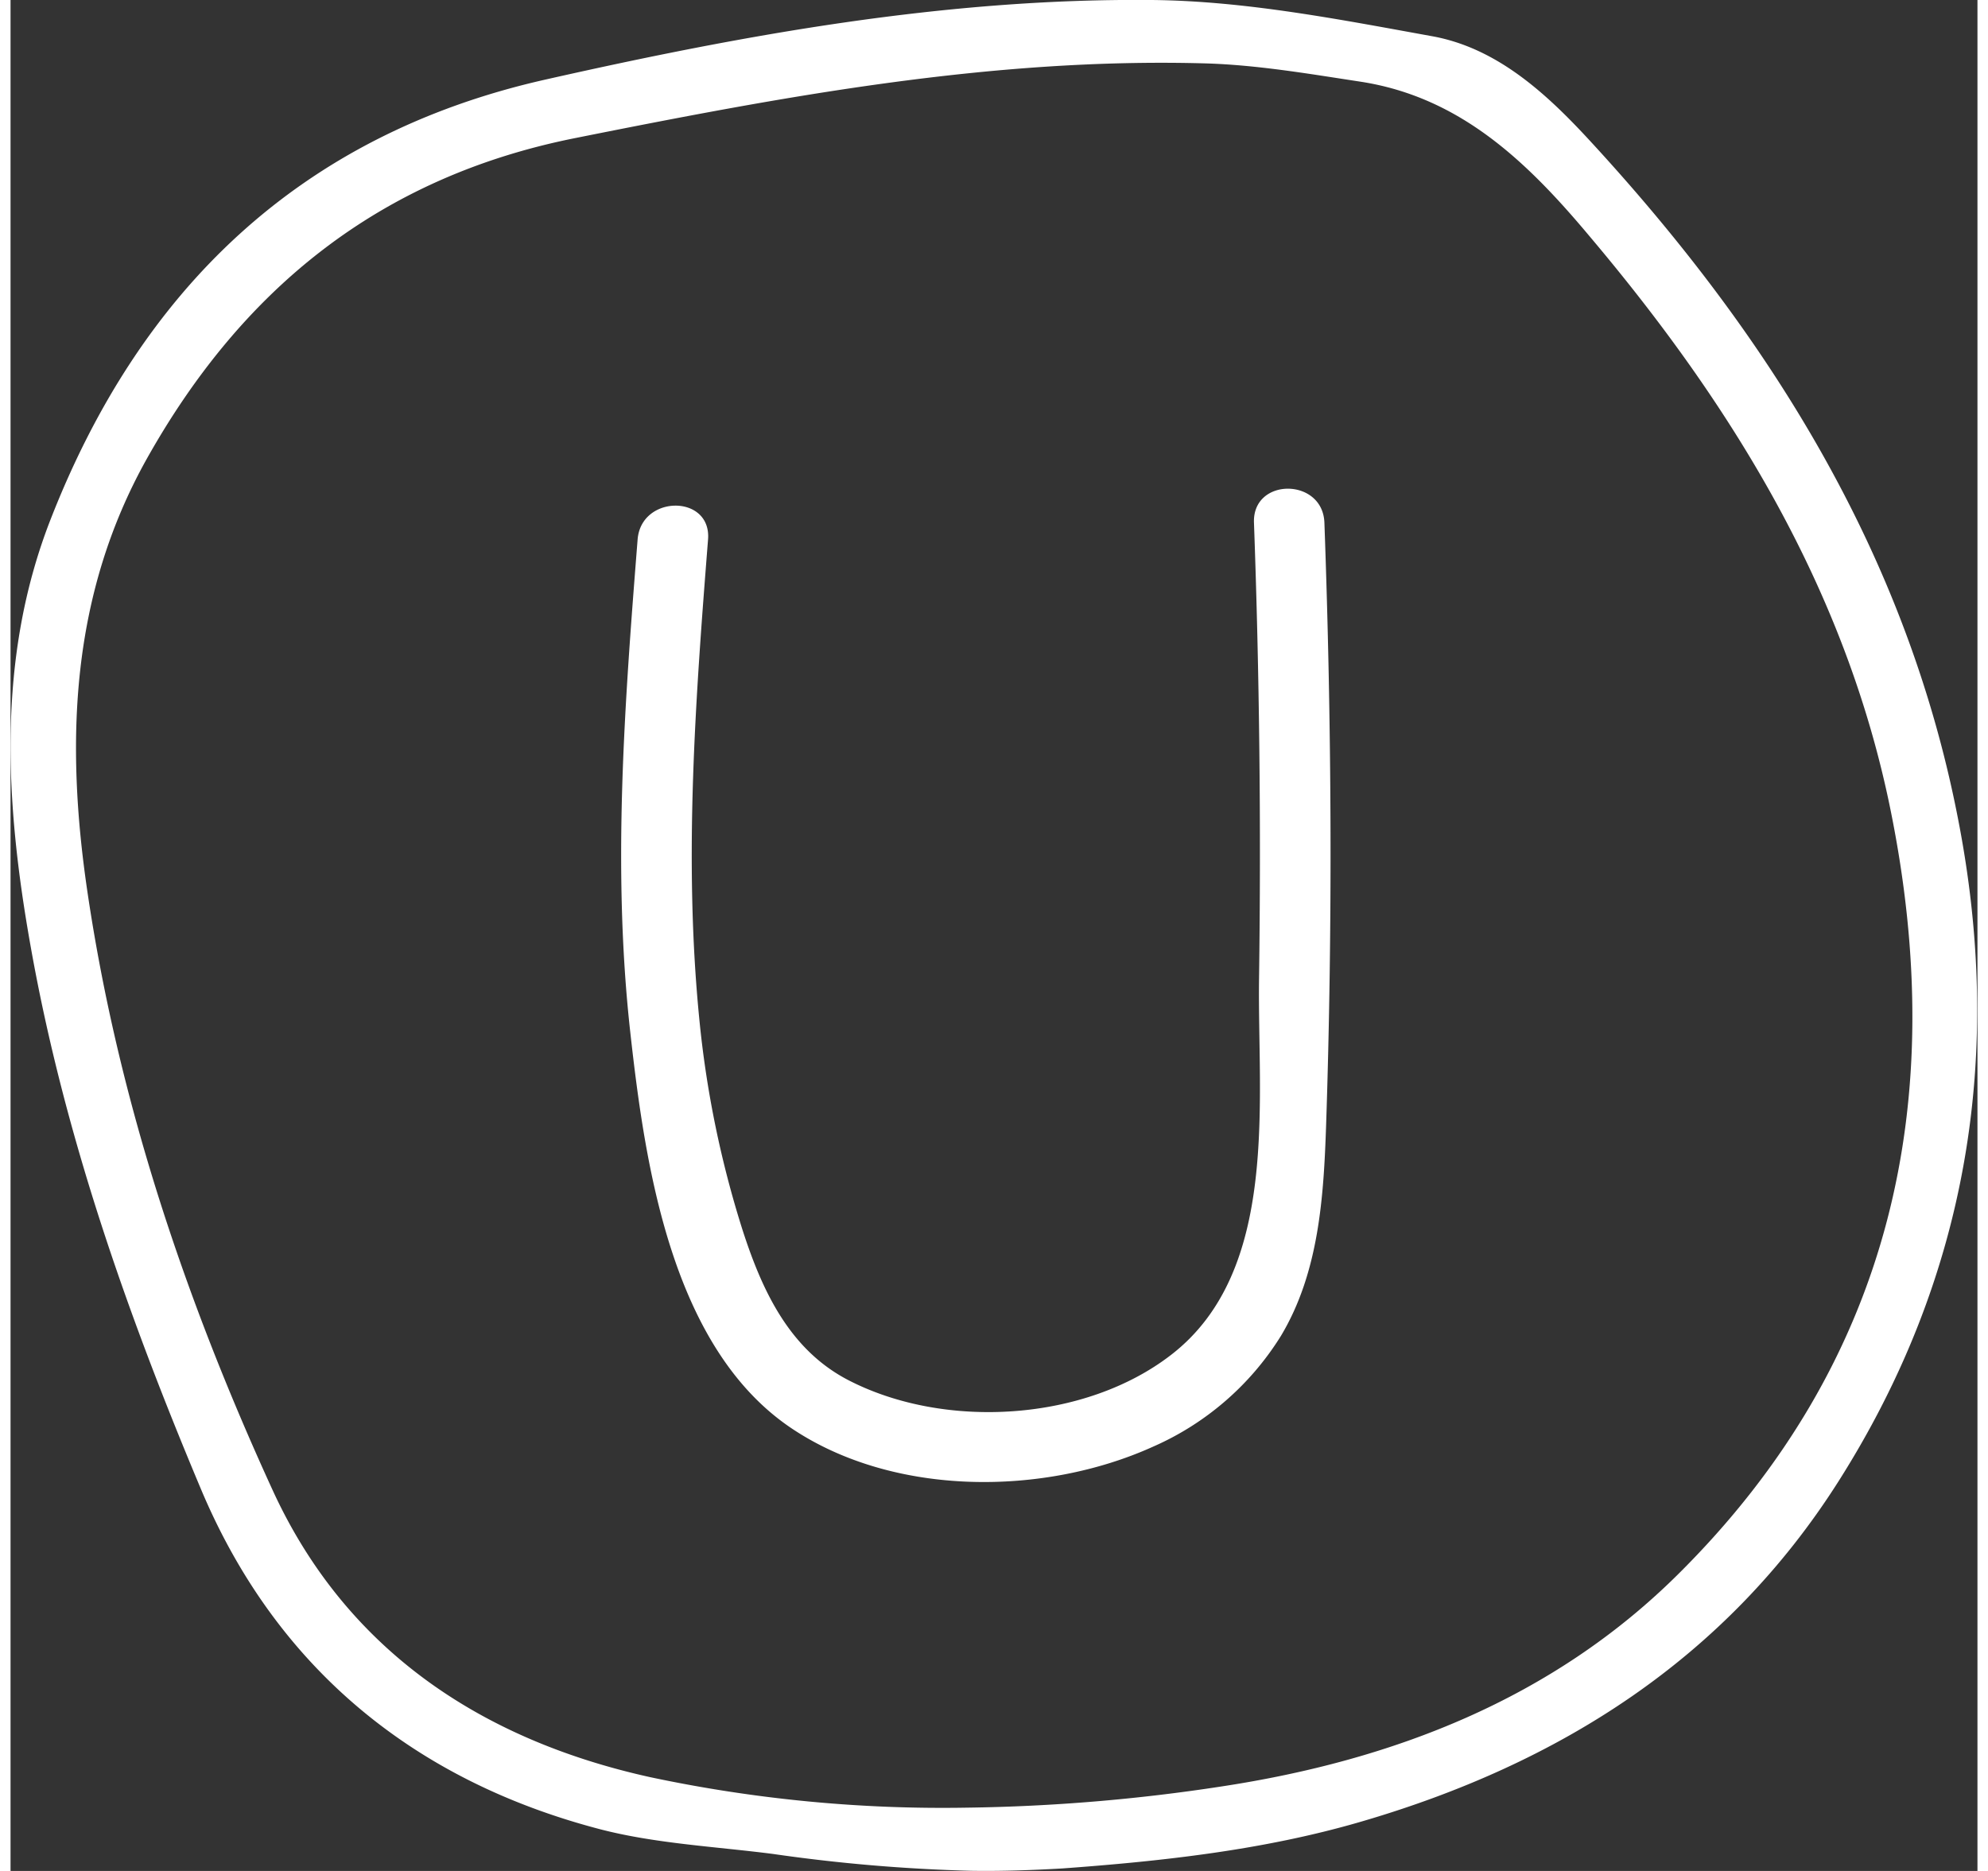 <svg width="85px" height="80px" xmlns="http://www.w3.org/2000/svg" viewBox="0 0 251.34 239.09"><rect x="0" y="0" width="251.34" height="239.09" fill="#333333" stroke="none"/><defs><style>.cls-1{fill:#fff;}</style></defs><title>Asset 3</title><g id="Layer_2" data-name="Layer 2"><g id="mango_grapefruit" data-name="mango grapefruit"><path class="cls-1" d="M122.74,239.07a215.63,215.63,0,0,1-25.29-2.15c-7.32-.95-15.15-1.32-22.3-3.21-23.32-6.14-41.1-20.31-50.82-43.42C14.89,167.84,6.85,145,2.58,121c-3.27-18.33-4.4-36.88,2.54-54.63C16.57,37.05,36.94,17.26,68.3,10.18,93.81,4.42,119.58-.24,145.79,0c12,.11,24.05,2.49,35.93,4.64C190,6.16,196.3,12,201.83,18c22.91,24.85,40.42,52.78,47,86.5,5.94,30.2,1.29,58.73-15.24,84.79-14.39,22.68-35.73,36.16-61.18,43.55-12.35,3.59-25.25,5-38,5.93C130.37,239,126.52,239.13,122.74,239.07ZM122.3,231a233.9,233.9,0,0,0,32.39-2.7c22-3.34,42.32-11.2,58.33-27.06,27.53-27.27,34.75-60.74,27.19-97.85-5.69-27.94-20.15-51.5-38.27-73C194,20.89,185.38,12.4,172.45,10.43c-6.57-1-13.18-2.14-19.8-2.33-27.29-.76-53.91,4.23-80.52,9.55-25,5-42.56,19.29-54.73,41C7.65,76.1,7,94.86,9.83,114c3.94,26.65,12.47,52,23.63,76.36,9.45,20.66,26.88,32,48.21,36.73A179.8,179.8,0,0,0,122.3,231Z"/><path class="cls-1" d="M80.13,68.94c-1.65,20.91-3.27,42-.94,62.95,1.88,16.93,5.24,40.34,20.63,50.65,13.06,8.75,32.21,8.66,46.2,2.32a36.46,36.46,0,0,0,16.33-14.17c4.85-8.11,5.45-17.75,5.76-26.95.85-25.64.71-51.32-.22-76.95-.21-5.77-9.21-5.8-9,0q1.05,29.08.65,58.21c-.23,15.59,2.72,37.36-11.23,48.13-11,8.52-28.86,9.59-41.15,3.29-7.59-3.88-11.09-11.42-13.6-19.17A131,131,0,0,1,88,130.09c-2-20.35-.47-40.83,1.13-61.15.46-5.78-8.55-5.75-9,0Z"/></g></g></svg>